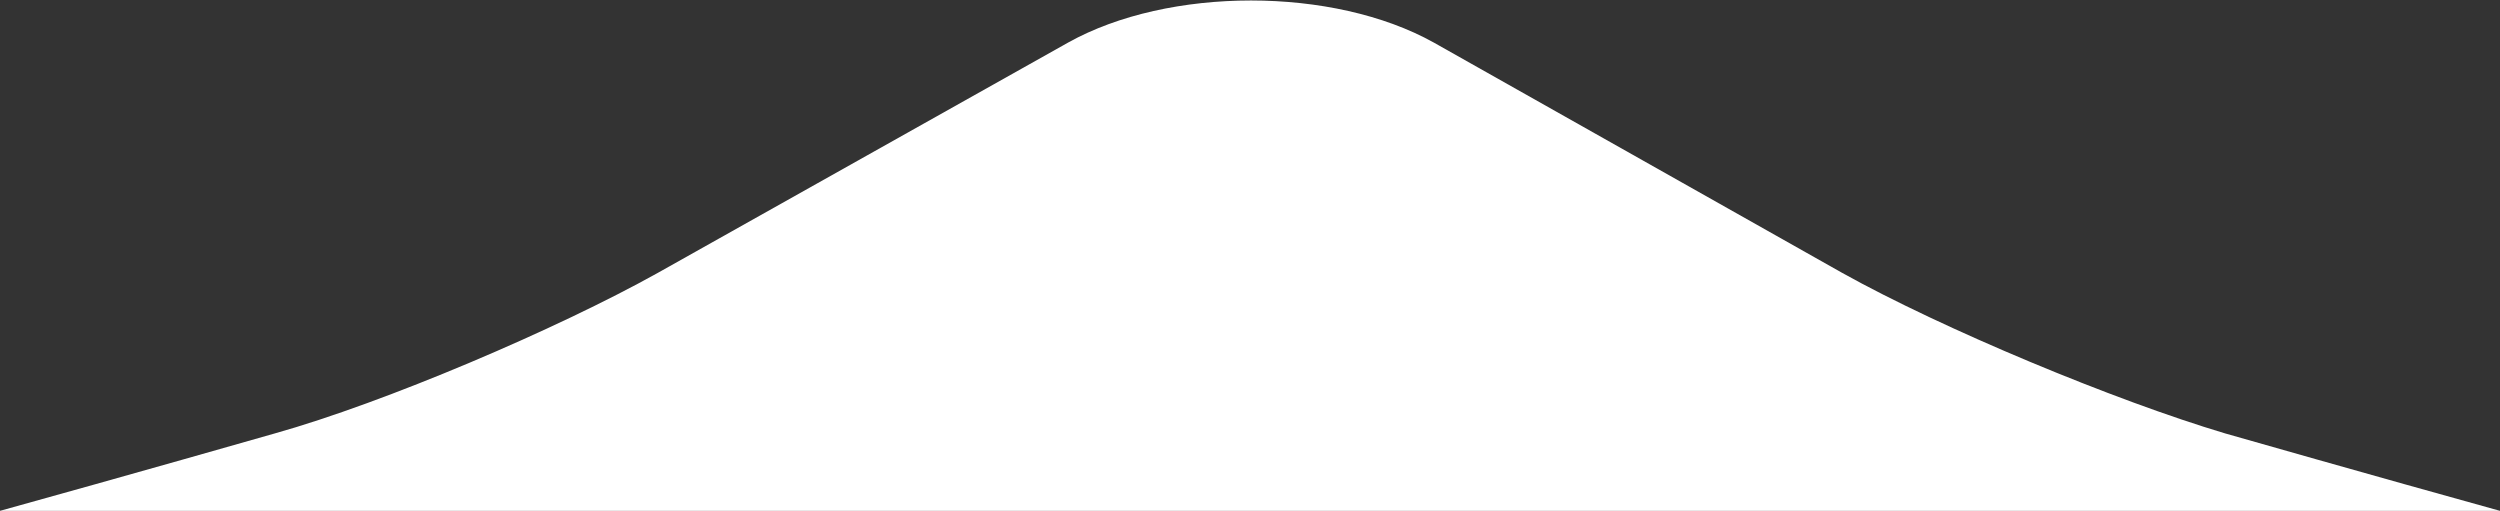 <?xml version="1.0" encoding="utf-8"?>
<!-- Generator: Adobe Illustrator 26.5.0, SVG Export Plug-In . SVG Version: 6.00 Build 0)  -->
<svg version="1.1" id="Layer_1" xmlns="http://www.w3.org/2000/svg" xmlns:xlink="http://www.w3.org/1999/xlink" x="0px" y="0px"
	 viewBox="0 0 129.2 26.4" style="enable-background:new 0 0 129.2 26.4;" xml:space="preserve">
<rect x="0" y="0" width="129.2" height="26.4" fill="#333333" stroke="none"/>
<style type="text/css">
	.st0{fill-rule:evenodd;clip-rule:evenodd;fill:#FFFFFF;}
</style>
<path class="st0" d="M129.2,26.4c-6.5-1.8-14.2-4-14.2-4c-5.7-1.7-14.6-5.4-19.8-8.3L74.1,2.2c-5.2-2.9-13.7-2.9-18.9,0L34,14.1
	c-5.2,2.9-14.1,6.7-19.8,8.3c0,0-7.7,2.2-14.2,4"/>
</svg>
